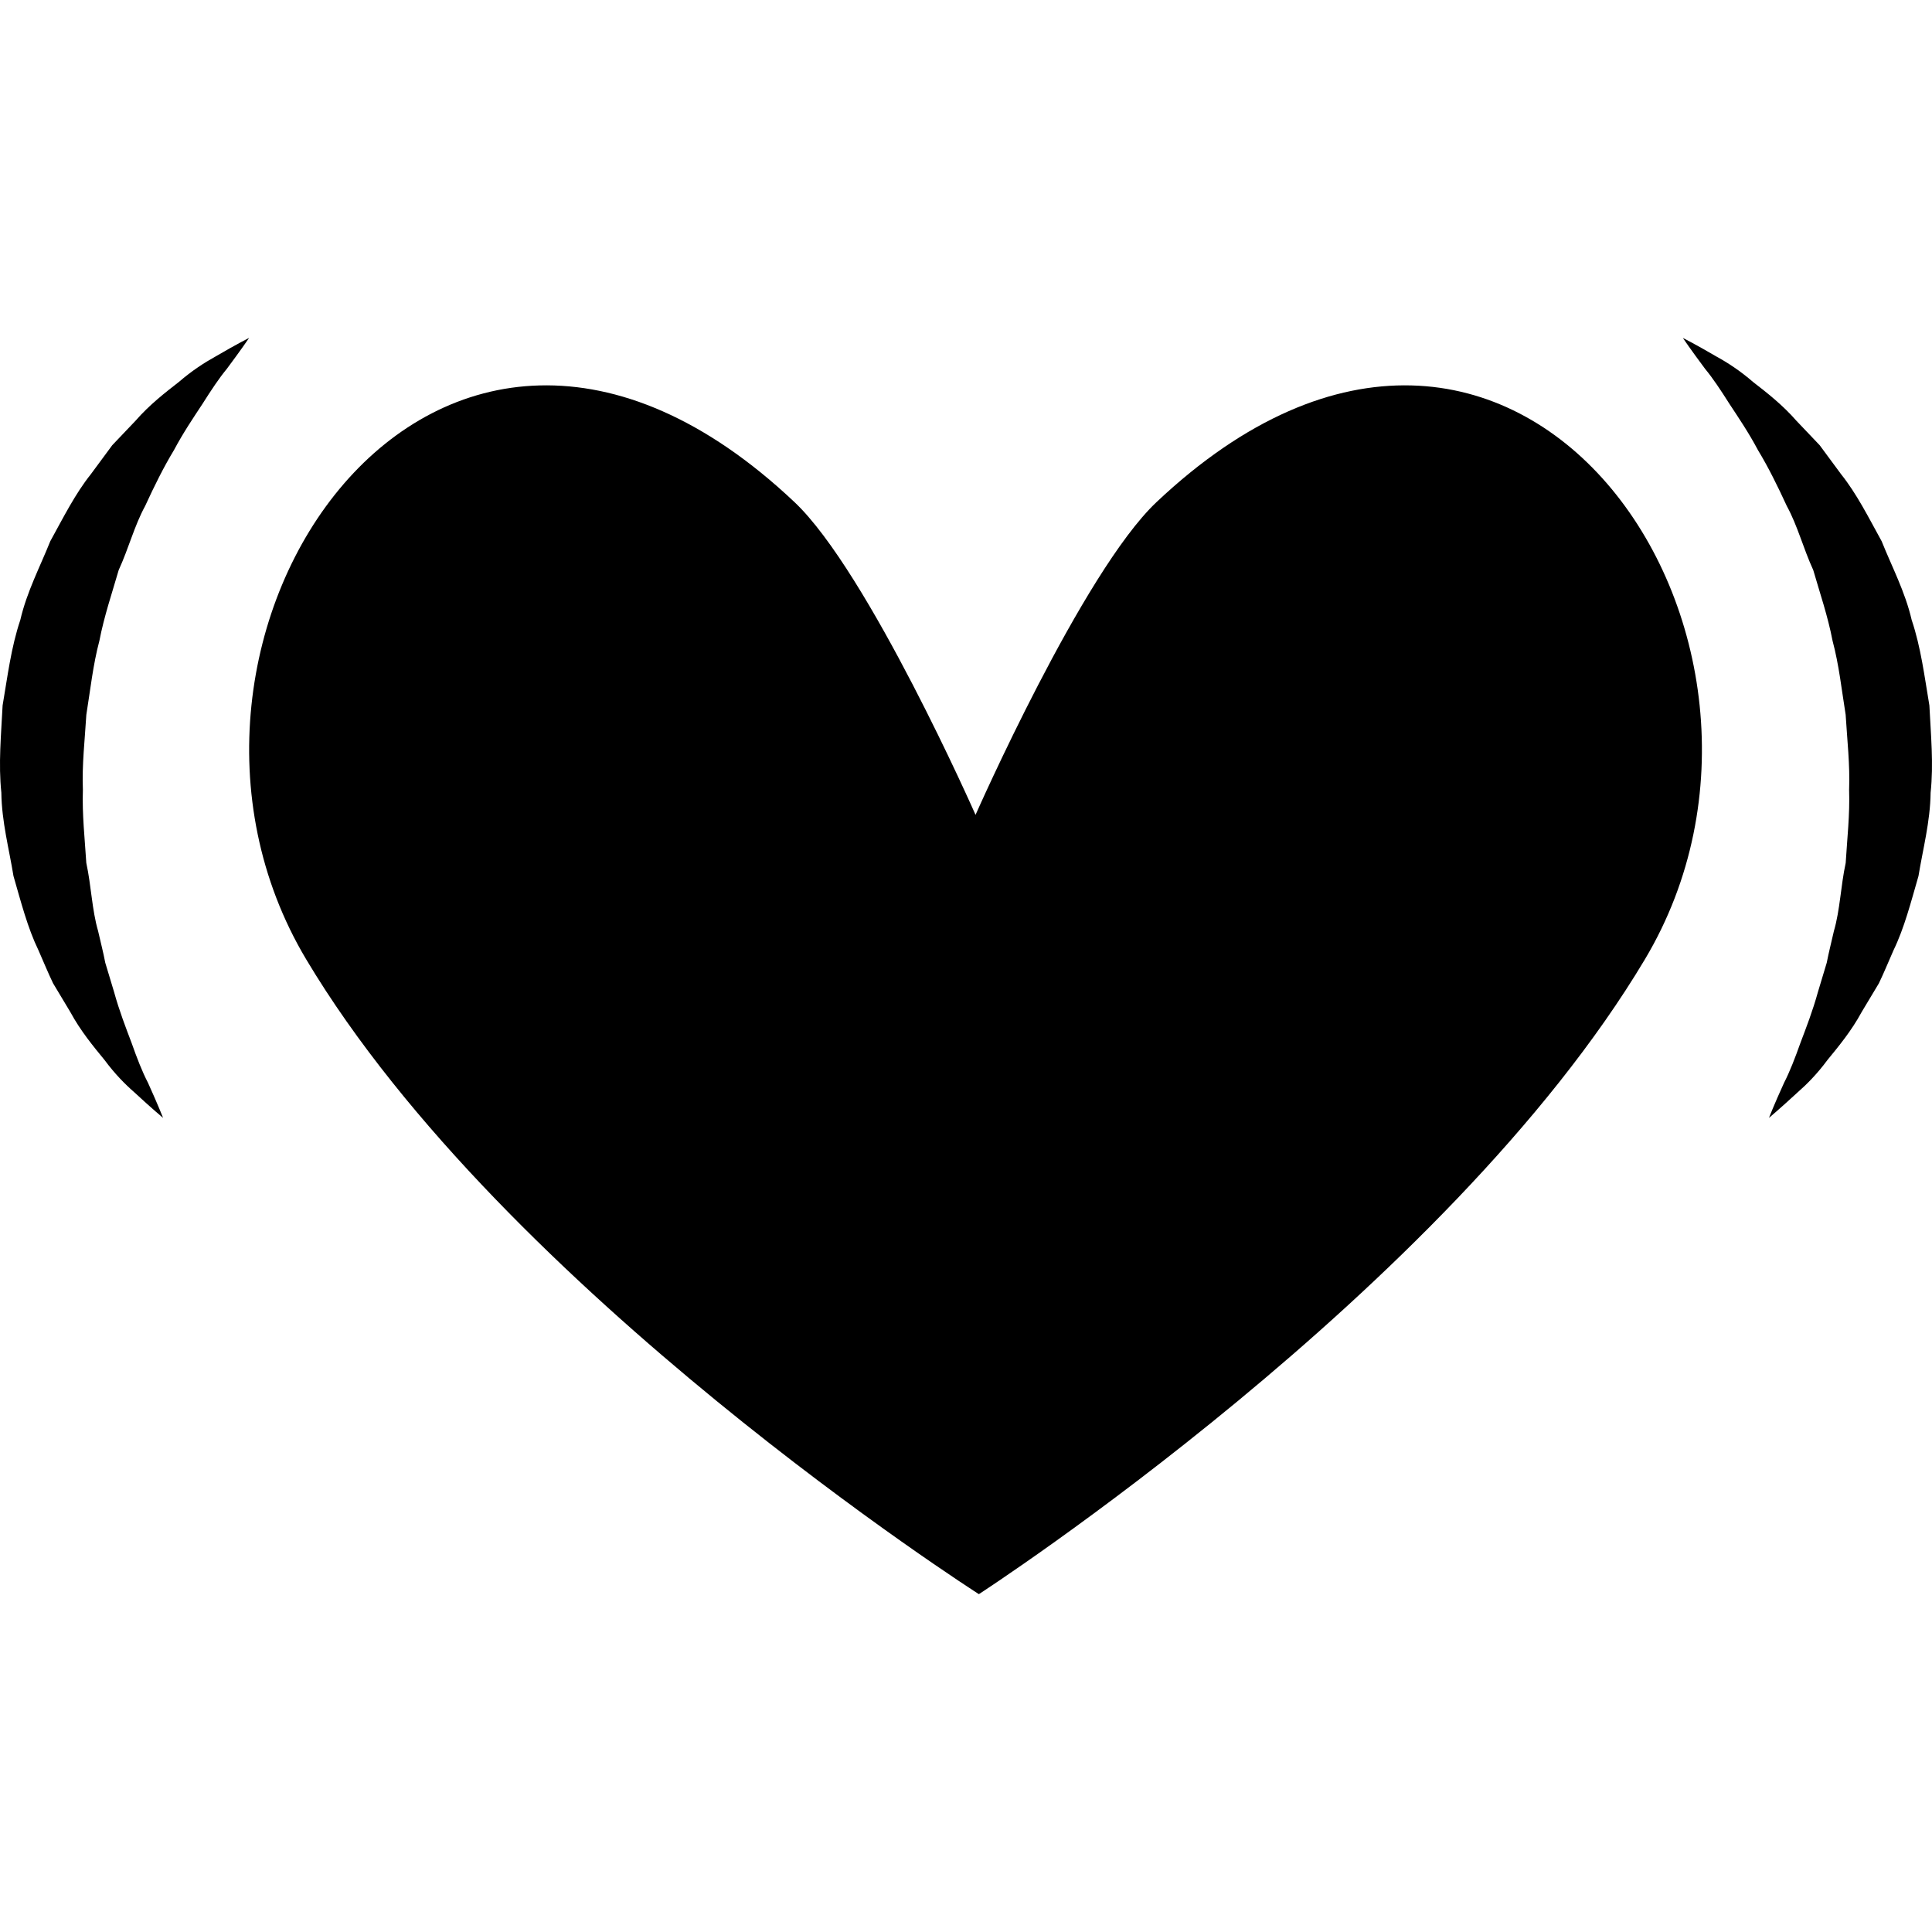 <?xml version="1.0" encoding="iso-8859-1"?>
<!-- Uploaded to: SVG Repo, www.svgrepo.com, Generator: SVG Repo Mixer Tools -->
<!DOCTYPE svg PUBLIC "-//W3C//DTD SVG 1.1//EN" "http://www.w3.org/Graphics/SVG/1.1/DTD/svg11.dtd">
<svg fill="#000000" version="1.1" id="Capa_1" xmlns="http://www.w3.org/2000/svg" xmlns:xlink="http://www.w3.org/1999/xlink" 
	 width="800px" height="800px" viewBox="0 0 45.845 45.845"
	 xml:space="preserve">
<g>
	<g>
		<path d="M27.441,11.917c-1.754,1.657-4.292,7.419-4.292,7.419s-2.541-5.762-4.294-7.419C10.324,3.858,2.736,15.183,7.267,22.767
			c4.702,7.872,15.961,15.061,15.961,15.061s11.103-7.188,15.803-15.061C43.561,15.183,35.975,3.858,27.441,11.917z"/>
	</g>
	<g>
		<path d="M3.87,26.527c0,0-0.257-0.213-0.68-0.605c-0.217-0.189-0.463-0.436-0.711-0.771c-0.262-0.319-0.569-0.69-0.809-1.134
			c-0.132-0.22-0.269-0.448-0.411-0.685c-0.119-0.248-0.227-0.512-0.346-0.782C0.654,22.015,0.5,21.41,0.32,20.788
			c-0.103-0.636-0.28-1.293-0.288-1.979c-0.072-0.682-0.005-1.376,0.03-2.07c0.117-0.685,0.201-1.377,0.42-2.028
			c0.154-0.667,0.472-1.27,0.711-1.868c0.313-0.568,0.592-1.127,0.963-1.591c0.174-0.236,0.344-0.466,0.508-0.688
			c0.19-0.2,0.374-0.394,0.551-0.579c0.334-0.383,0.706-0.67,1.03-0.922c0.309-0.267,0.609-0.46,0.868-0.603
			c0.506-0.296,0.799-0.443,0.799-0.443s-0.191,0.282-0.53,0.736c-0.18,0.217-0.37,0.503-0.578,0.832
			c-0.213,0.324-0.455,0.68-0.676,1.096c-0.242,0.399-0.465,0.849-0.685,1.328c-0.252,0.46-0.391,1.006-0.626,1.517
			c-0.158,0.546-0.346,1.096-0.458,1.677c-0.152,0.571-0.215,1.166-0.31,1.756c-0.036,0.596-0.106,1.191-0.082,1.781
			c-0.02,0.591,0.046,1.169,0.081,1.736c0.119,0.55,0.133,1.113,0.28,1.617c0.058,0.257,0.123,0.504,0.17,0.752
			c0.072,0.24,0.142,0.471,0.209,0.694c0.126,0.456,0.279,0.847,0.415,1.207c0.127,0.36,0.254,0.688,0.388,0.944
			C3.748,26.215,3.87,26.527,3.87,26.527z"/>
	</g>
	<g>
		<path d="M41.976,26.527c0,0,0.121-0.312,0.36-0.836c0.133-0.258,0.26-0.586,0.387-0.944c0.136-0.36,0.289-0.751,0.415-1.207
			c0.067-0.222,0.137-0.454,0.209-0.694c0.048-0.247,0.112-0.495,0.17-0.752c0.147-0.504,0.161-1.067,0.28-1.617
			c0.034-0.567,0.101-1.145,0.081-1.736c0.023-0.59-0.046-1.185-0.082-1.781c-0.095-0.59-0.158-1.185-0.311-1.756
			c-0.111-0.581-0.3-1.13-0.458-1.677c-0.235-0.511-0.373-1.056-0.626-1.517c-0.22-0.478-0.442-0.928-0.685-1.328
			c-0.22-0.415-0.462-0.771-0.676-1.096c-0.208-0.329-0.398-0.615-0.578-0.832c-0.339-0.454-0.53-0.736-0.53-0.736
			s0.293,0.147,0.799,0.443c0.26,0.142,0.56,0.336,0.868,0.603c0.324,0.252,0.696,0.539,1.03,0.922
			c0.177,0.186,0.361,0.379,0.551,0.579c0.164,0.222,0.334,0.452,0.508,0.688c0.371,0.464,0.65,1.023,0.963,1.591
			c0.239,0.598,0.558,1.2,0.712,1.868c0.219,0.65,0.304,1.342,0.42,2.028c0.034,0.694,0.103,1.388,0.029,2.07
			c-0.008,0.685-0.184,1.342-0.288,1.979c-0.181,0.623-0.334,1.228-0.593,1.762c-0.119,0.27-0.227,0.534-0.346,0.782
			c-0.143,0.236-0.279,0.466-0.411,0.685c-0.24,0.444-0.547,0.814-0.809,1.134c-0.248,0.336-0.495,0.582-0.711,0.771
			C42.232,26.312,41.976,26.527,41.976,26.527z"/>
	</g>
</g>
</svg>